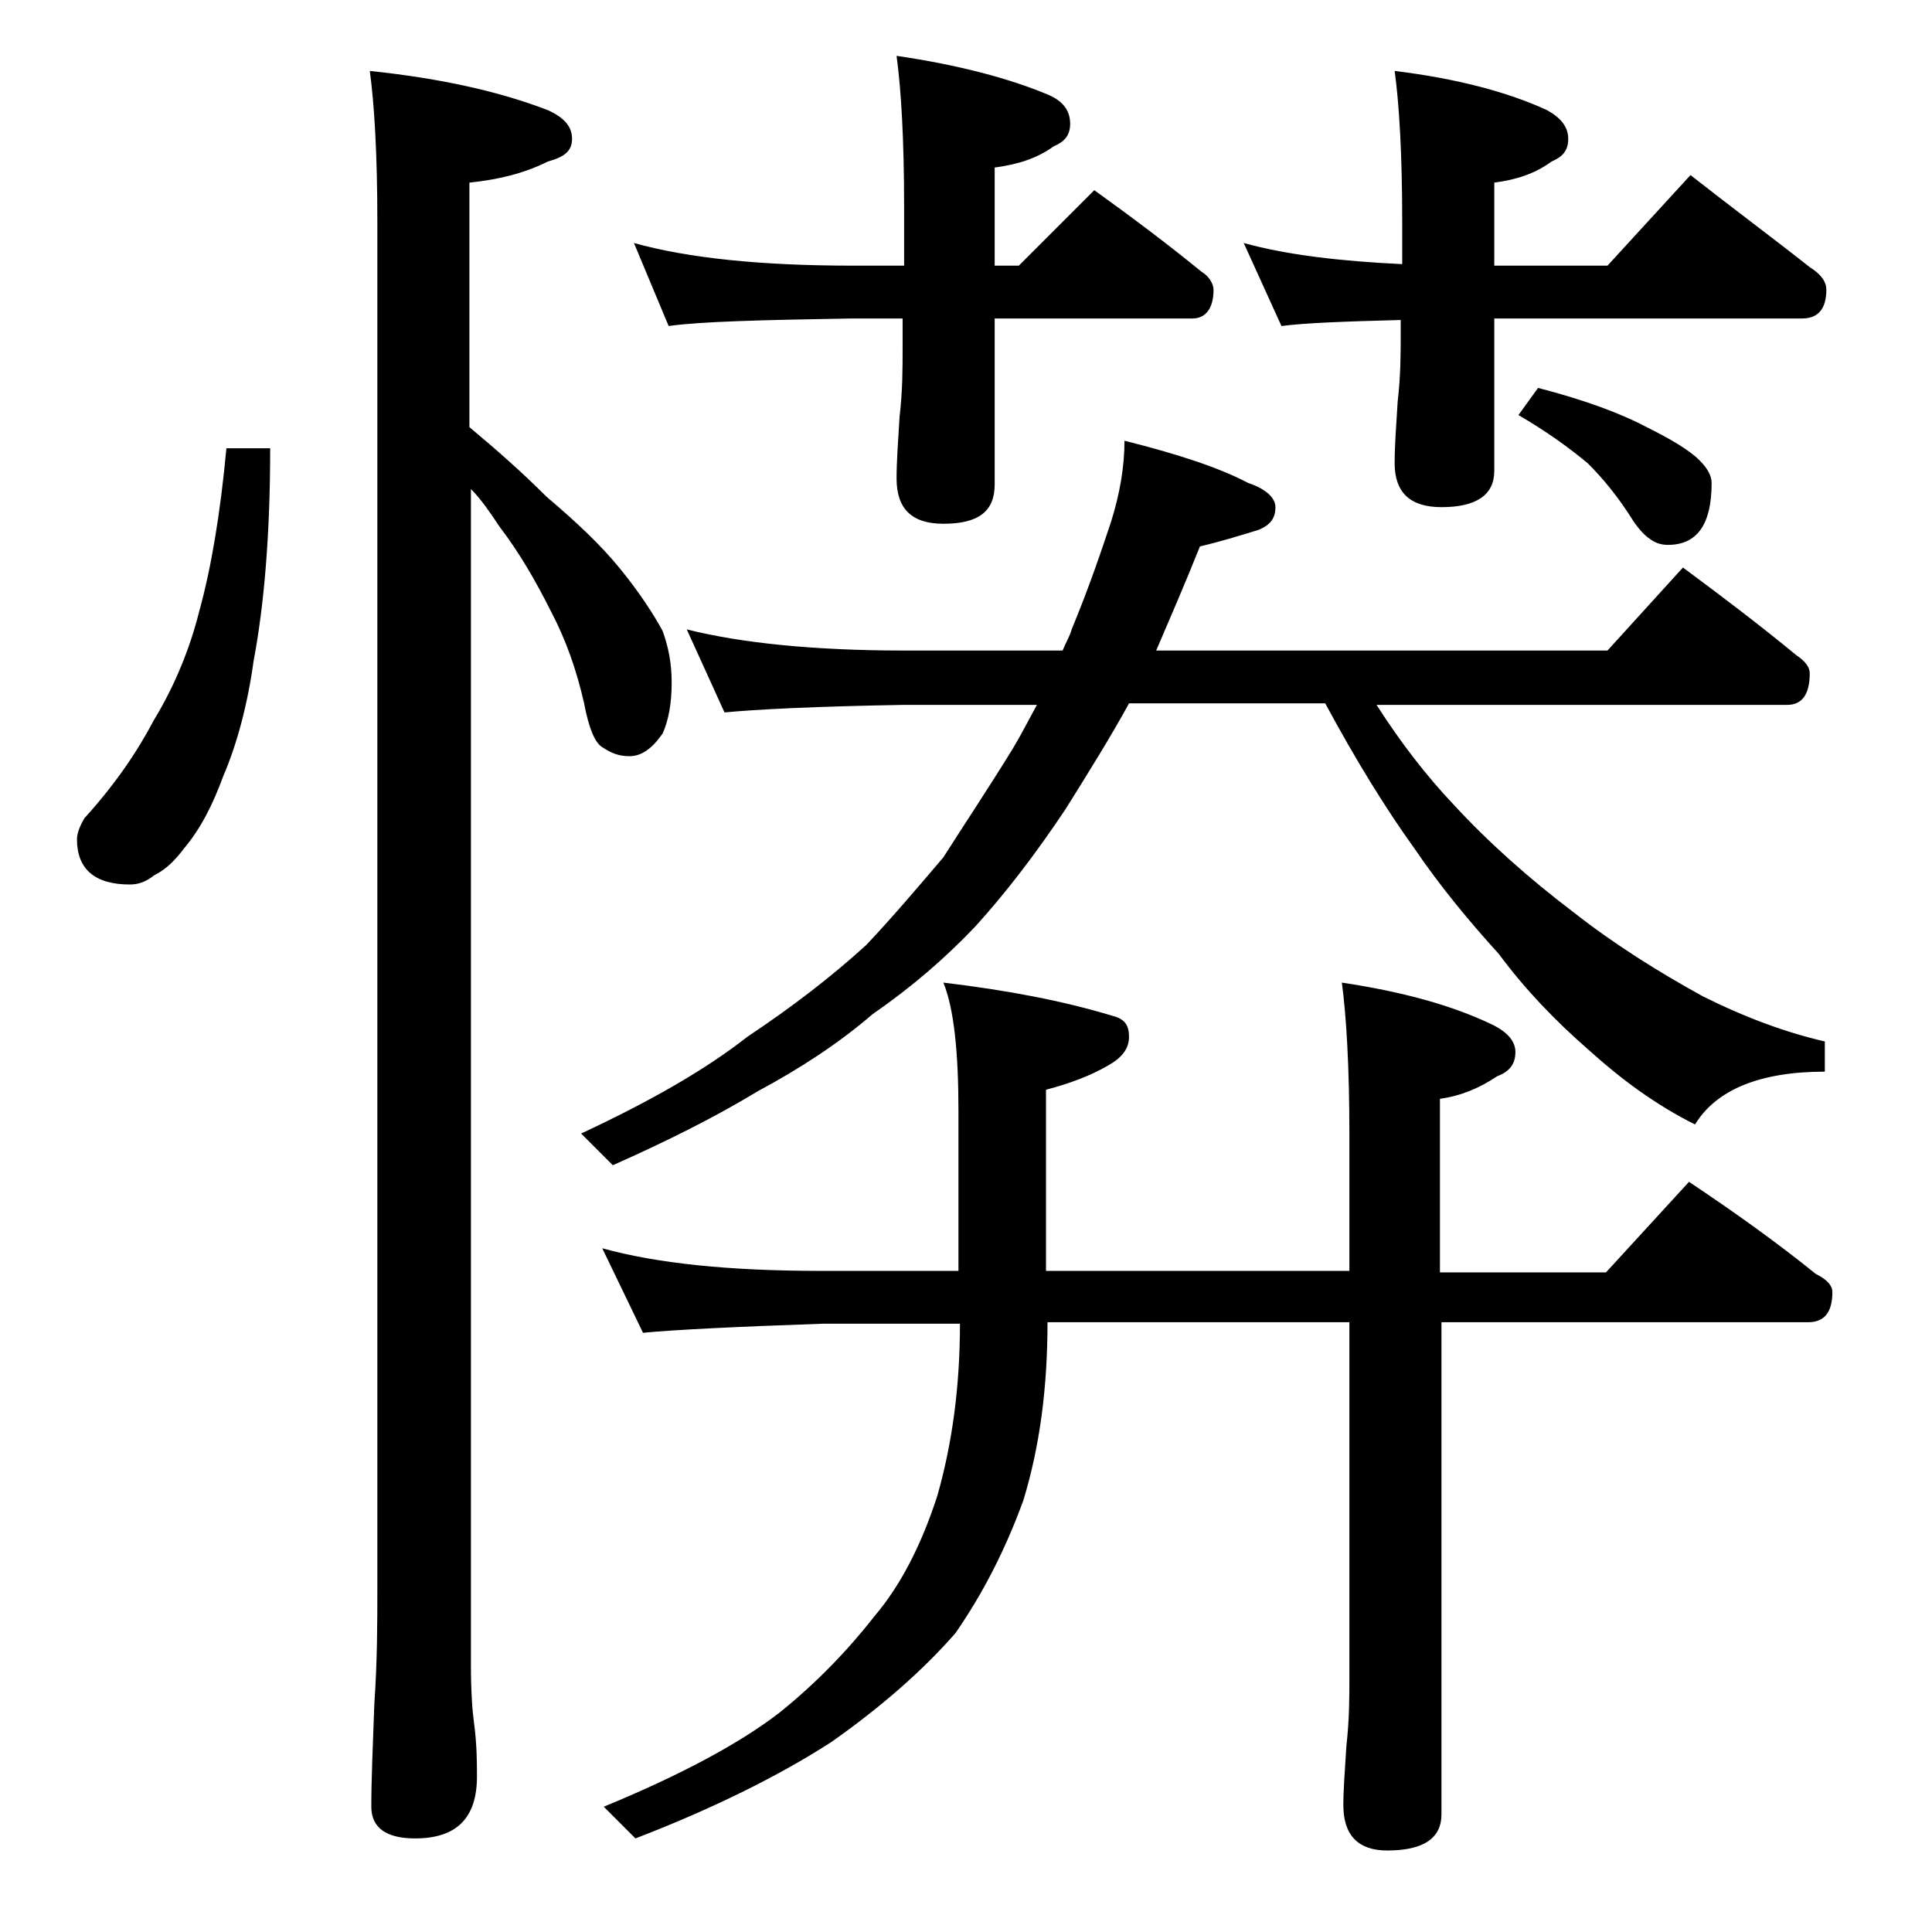 <?xml version="1.0" encoding="utf-8"?>
<!-- Generator: Adobe Illustrator 18.0.0, SVG Export Plug-In . SVG Version: 6.00 Build 0)  -->
<!DOCTYPE svg PUBLIC "-//W3C//DTD SVG 1.1//EN" "http://www.w3.org/Graphics/SVG/1.1/DTD/svg11.dtd">
<svg version="1.1" id="Layer_1" xmlns="http://www.w3.org/2000/svg" xmlns:xlink="http://www.w3.org/1999/xlink" x="0px" y="0px"
	 viewBox="0 0 128 128" enable-background="new 0 0 128 128" xml:space="preserve">
<path d="M15,29.7h2.9c0,5.7-0.4,10.4-1.1,14.1c-0.4,2.9-1.1,5.5-2,7.6c-0.7,1.9-1.5,3.5-2.6,4.8c-0.6,0.8-1.2,1.4-2,1.8
	c-0.5,0.4-1,0.6-1.6,0.6c-2.3,0-3.5-1-3.5-3c0-0.4,0.2-0.9,0.5-1.4c2-2.2,3.5-4.4,4.6-6.5c1.4-2.3,2.4-4.8,3-7.2
	C14,37.6,14.6,34,15,29.7z M24.5,4.7c4.8,0.5,8.7,1.4,11.8,2.6c1.1,0.5,1.6,1.1,1.6,1.9s-0.5,1.2-1.6,1.5c-1.6,0.8-3.3,1.2-5.2,1.4
	v16.2c1.8,1.5,3.5,3,5.1,4.6c2,1.7,3.6,3.2,4.9,4.8c1.3,1.6,2.2,3,2.8,4.1c0.4,1.1,0.6,2.2,0.6,3.4c0,1.4-0.2,2.5-0.6,3.4
	c-0.7,1-1.4,1.5-2.2,1.5c-0.7,0-1.2-0.2-1.8-0.6c-0.5-0.3-0.9-1.3-1.2-2.9c-0.5-2.2-1.2-4.2-2.2-6.1c-1-2-2.1-3.9-3.4-5.6
	c-0.6-0.9-1.2-1.8-1.9-2.5v77.9c0,1.8,0.1,3.1,0.2,3.8c0.2,1.5,0.2,2.7,0.2,3.6c0,2.8-1.4,4.1-4.1,4.1c-1.9,0-2.9-0.7-2.9-2.1
	c0-1.8,0.1-4,0.2-6.8c0.2-2.9,0.2-5.5,0.2-7.6V14.7C25,10.2,24.8,6.9,24.5,4.7z M45.5,41.7c3.6,0.9,8.4,1.4,14.4,1.4h10.5
	c0.2-0.5,0.5-1,0.6-1.4c1.2-2.9,2-5.3,2.6-7.1c0.6-1.9,0.9-3.7,0.9-5.4c3.6,0.9,6.3,1.8,8.2,2.8c1.2,0.4,1.8,1,1.8,1.6
	c0,0.8-0.4,1.2-1.1,1.5c-1.3,0.4-2.6,0.8-3.9,1.1c-1,2.5-2,4.8-2.9,6.9h29.9l5-5.5c2.7,2,5.2,3.9,7.5,5.8c0.6,0.4,0.9,0.8,0.9,1.2
	c0,1.4-0.5,2.1-1.5,2.1H91.2c1.6,2.5,3.3,4.7,5.1,6.6c2.3,2.5,5,4.9,7.9,7.1c2.8,2.2,5.7,4,8.6,5.6c2.8,1.4,5.5,2.4,8.1,3v2
	c-4.3,0-7.2,1.2-8.6,3.5c-2.6-1.3-4.9-3-7-4.9c-2.3-2-4.3-4.1-6-6.4c-2-2.2-3.9-4.5-5.6-7c-1.8-2.5-3.8-5.7-5.9-9.6H74.8
	c-1.2,2.2-2.7,4.6-4.2,7c-2,3-4,5.6-6,7.8c-2,2.1-4.2,4-6.8,5.8c-2.2,1.9-4.8,3.6-7.6,5.1c-2.8,1.7-6,3.3-9.6,4.9l-2.1-2.1
	c4.5-2.1,8.2-4.2,11-6.4c3-2,5.6-4,7.9-6.1c1.7-1.8,3.4-3.8,5.1-5.8c1.4-2.2,3-4.6,4.6-7.2c0.6-1,1.1-2,1.6-2.9h-8.8
	C54,46.8,50.1,47,48,47.2L45.5,41.7z M39.9,82.7c3.6,1,8.4,1.5,14.5,1.5h9.1V73.6c0-3.9-0.3-6.8-1-8.5c4.2,0.5,7.9,1.2,11.2,2.2
	c0.8,0.2,1.1,0.6,1.1,1.4s-0.5,1.4-1.4,1.9c-1.2,0.7-2.6,1.2-4.1,1.6v12h20.1v-9.1c0-4.4-0.2-7.8-0.5-10c4,0.6,7.3,1.5,10,2.8
	c1,0.5,1.5,1.1,1.5,1.8c0,0.8-0.4,1.3-1.2,1.6c-1.2,0.8-2.4,1.3-3.8,1.5v11.5h11l5.5-6c3,2,5.8,4,8.4,6.1c0.8,0.4,1.1,0.8,1.1,1.2
	c0,1.3-0.5,2-1.6,2H95.5v32.6c0,1.6-1.2,2.4-3.6,2.4c-1.9,0-2.9-1-2.9-3c0-1,0.1-2.3,0.2-3.9c0.2-1.8,0.2-3.2,0.2-4.5V87.6H69.4
	c0,4.3-0.5,8.2-1.6,11.8c-1.2,3.3-2.7,6.2-4.5,8.8c-2.1,2.4-4.8,4.8-8.2,7.2c-3.4,2.2-7.8,4.4-13,6.4l-2.1-2.1
	c5.1-2.1,9-4.2,11.6-6.2c2.5-2,4.6-4.2,6.4-6.5c1.6-1.9,3-4.5,4.1-7.9c1-3.5,1.5-7.3,1.5-11.4h-9.1c-5.8,0.2-9.8,0.4-11.9,0.6
	L39.9,82.7z M42,16.1c3.6,1,8.4,1.5,14.5,1.5h3.4v-3.9c0-4.5-0.2-7.8-0.5-10c4.1,0.6,7.5,1.5,10.1,2.6c0.9,0.4,1.4,1,1.4,1.9
	c0,0.8-0.4,1.2-1.1,1.5c-1.1,0.8-2.4,1.2-3.9,1.4v6.5h1.6l5-5c2.5,1.8,4.9,3.6,7.1,5.4c0.5,0.3,0.8,0.8,0.8,1.2
	c0,1.2-0.5,1.9-1.4,1.9H65.9v11c0,1.8-1.1,2.6-3.4,2.6c-2.1,0-3.1-1-3.1-3c0-1.1,0.1-2.5,0.2-4.1c0.2-1.7,0.2-3.2,0.2-4.5v-2h-3.4
	c-5.9,0.1-10,0.2-12.1,0.5L42,16.1z M82.4,16.1c2.9,0.8,6.4,1.2,10.5,1.4v-2.8c0-4.5-0.2-7.8-0.5-10c4.1,0.5,7.5,1.4,10.1,2.6
	c0.9,0.5,1.4,1.1,1.4,1.9s-0.4,1.2-1.1,1.5c-1.1,0.8-2.3,1.2-3.8,1.4v5.5h7.5l5.5-6c2.8,2.2,5.5,4.2,7.9,6.1c0.8,0.5,1.1,1,1.1,1.5
	c0,1.2-0.5,1.9-1.6,1.9H99v10.1c0,1.6-1.2,2.4-3.5,2.4c-2.1,0-3.1-1-3.1-2.9c0-1.2,0.1-2.5,0.2-4.1c0.2-1.7,0.2-3.2,0.2-4.5v-0.9
	c-3.8,0.1-6.4,0.2-7.9,0.4L82.4,16.1z M101.9,25.7c3.1,0.8,5.5,1.7,7.2,2.6c1.6,0.8,2.8,1.5,3.5,2.2c0.5,0.5,0.8,1,0.8,1.5
	c0,2.8-1,4.1-2.9,4.1c-0.4,0-0.8-0.1-1.2-0.4c-0.3-0.2-0.7-0.6-1.1-1.2c-1-1.6-2-2.8-3-3.8c-1.2-1-2.7-2.1-4.6-3.2L101.9,25.7z"/>
</svg>
